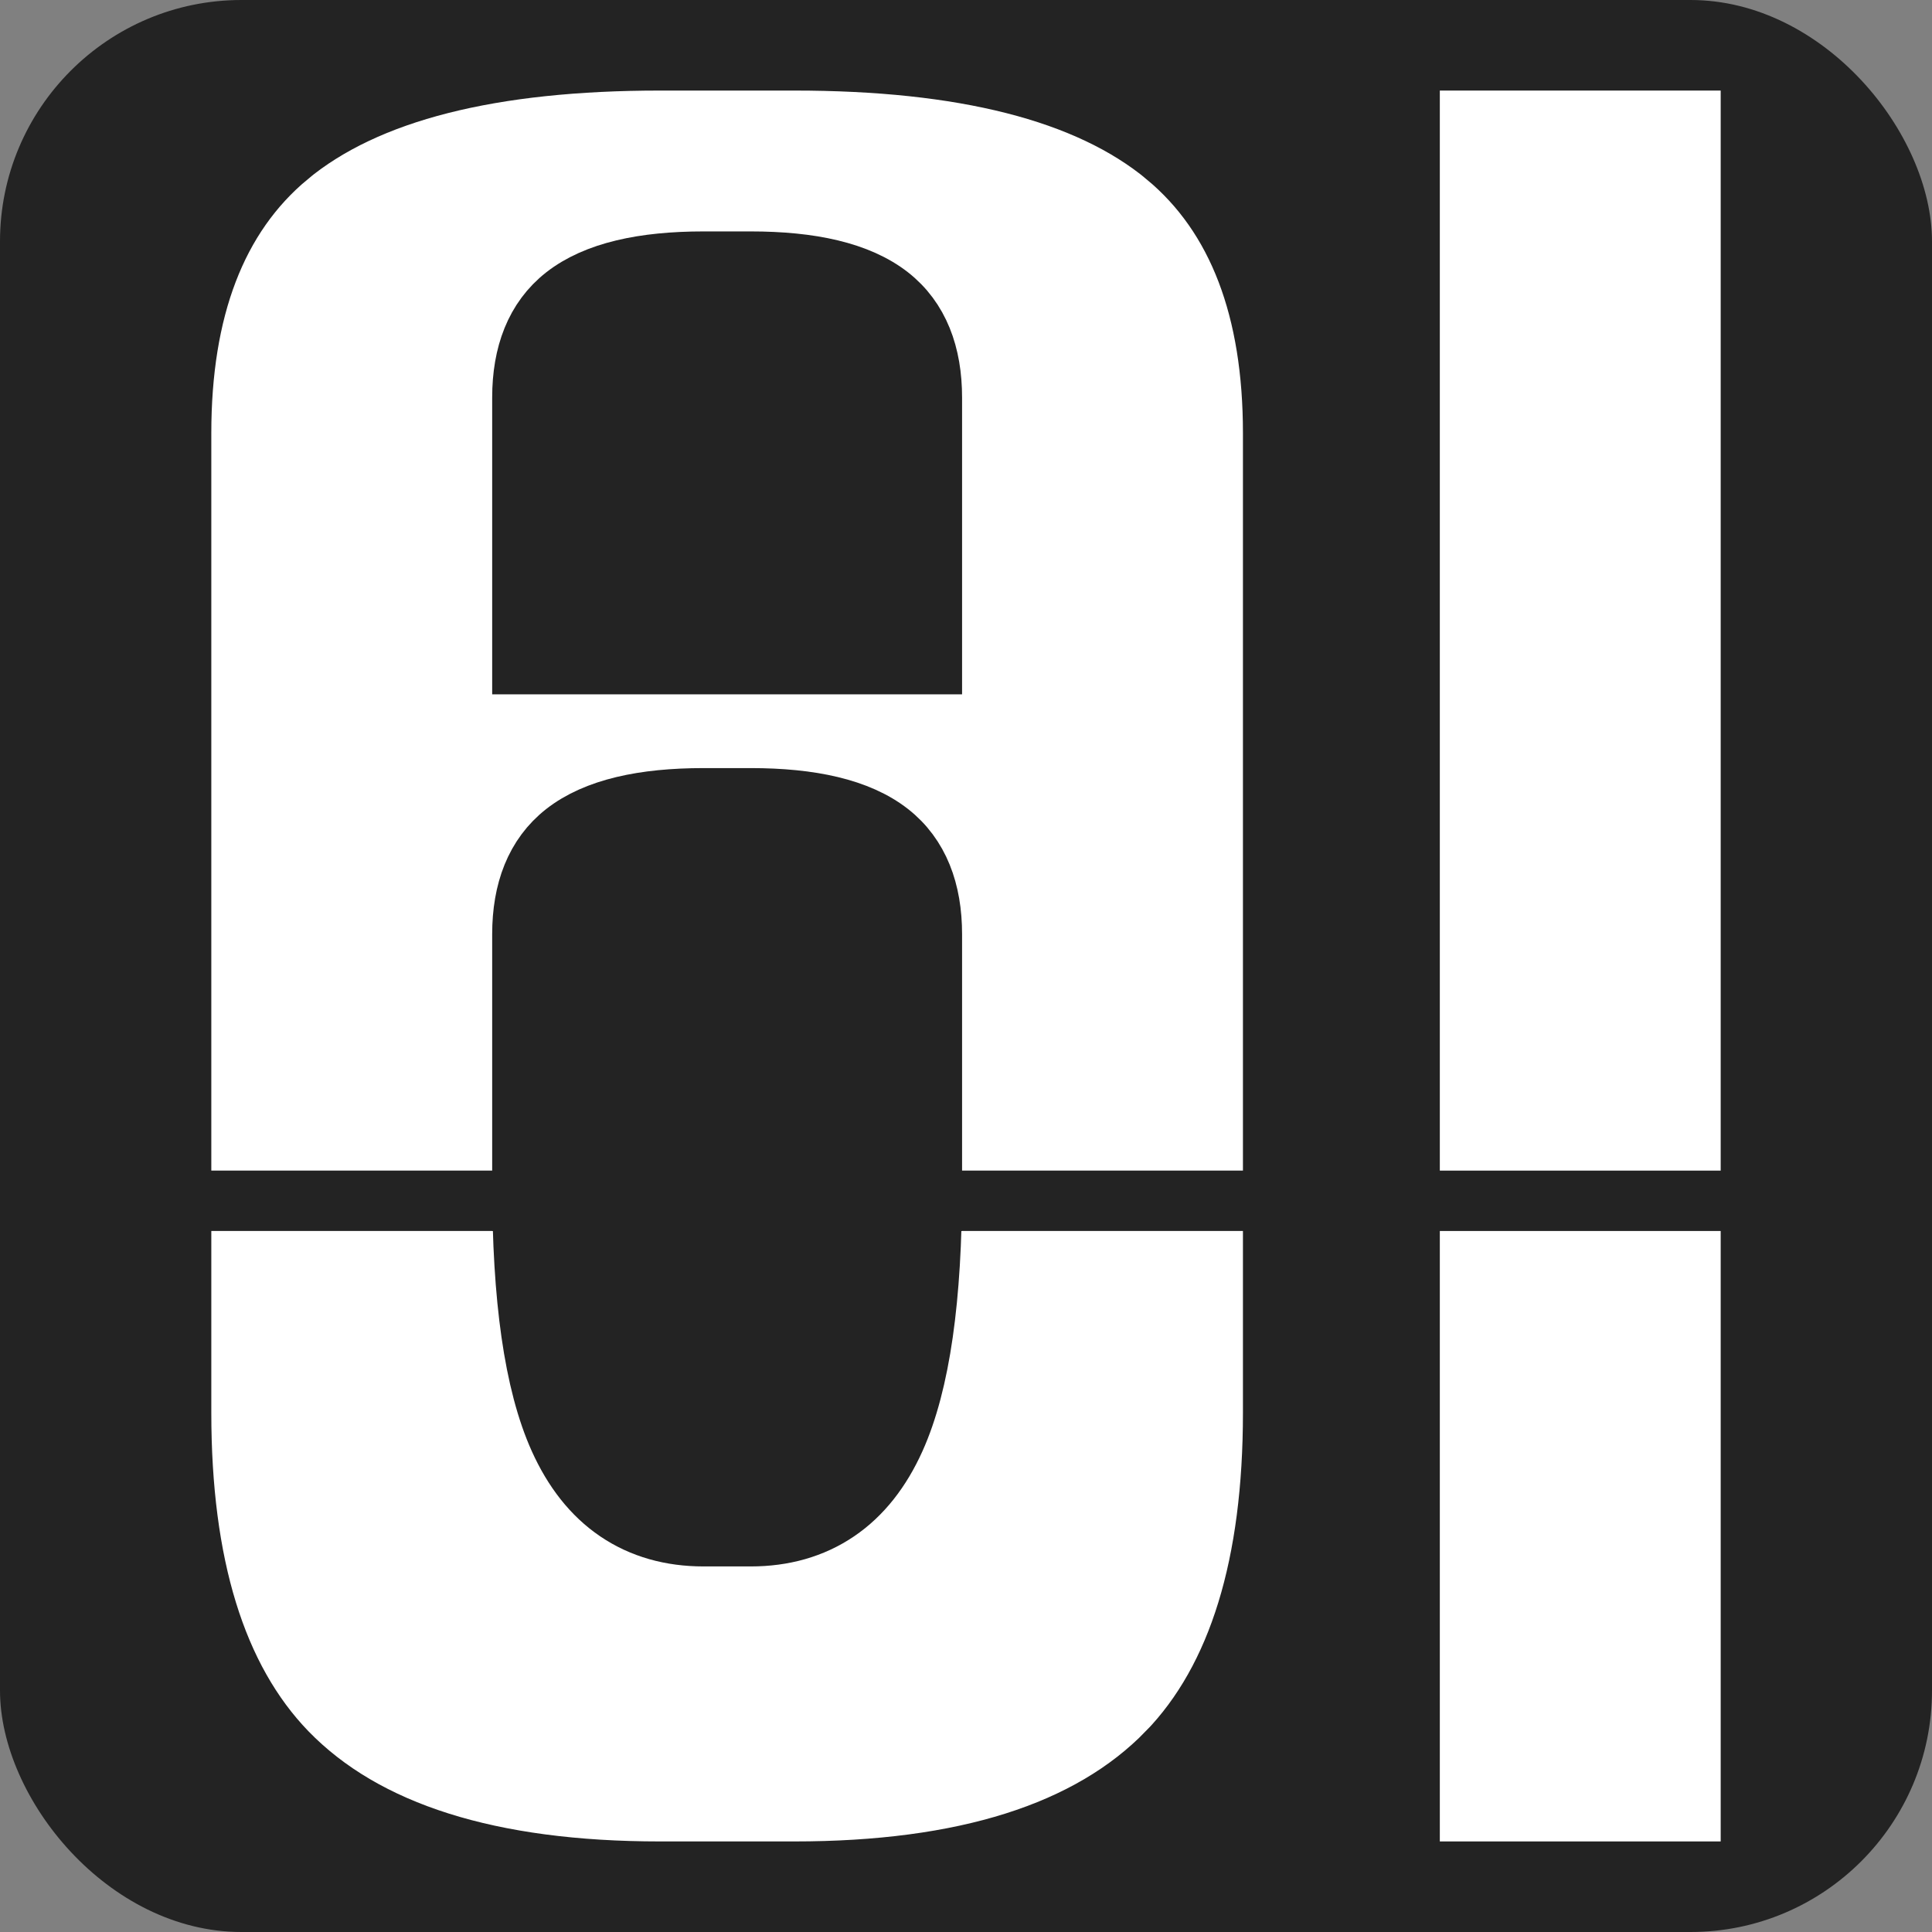 <svg xmlns="http://www.w3.org/2000/svg" fill="none" viewBox="0 0 32 32" height="32" width="32">
<rect x="0" y="0" width="32" height="32" fill="#808080" stroke="none"/>
<rect fill="#232323" rx="4" height="32" width="32"></rect>
<path stroke="#232323" fill="white" d="M11.672 7.667H12.415H20.791H21.087V7.966V23.401C21.087 25.899 20.524 27.796 19.337 29.023L19.336 29.023C18.035 30.364 15.95 31 13.156 31H12.415H11.672H10.931C8.137 31 6.051 30.364 4.75 29.023L4.75 29.023C3.563 27.796 3 25.899 3 23.401V7.966V7.667H3.296H11.672Z"></path>
<path stroke="#232323" fill="#232323" d="M11.913 7.667H12.174H15.115H15.435V7.985V19.622C15.435 21.488 15.241 22.904 14.822 23.833L14.822 23.833C14.589 24.349 14.274 24.756 13.865 25.033C13.455 25.311 12.973 25.445 12.434 25.445H12.174H11.913H11.653C11.114 25.445 10.632 25.311 10.222 25.033C9.813 24.756 9.498 24.349 9.265 23.833L9.265 23.833C8.846 22.904 8.652 21.488 8.652 19.622V7.985V7.667H8.973H11.913Z"></path>
<path stroke="#232323" fill="white" d="M23.627 7.667H23.348V7.967V30.7V31H23.627H28.721H29V30.7V7.967V7.667H28.721H23.627Z"></path>
<path stroke="#232323" fill="white" d="M11.672 19.889H12.415H20.791H21.087V19.586V7.173C21.087 5.137 20.514 3.584 19.312 2.586L19.312 2.585C18.011 1.507 15.937 1 13.156 1H12.415H11.672H10.931C8.15 1 6.076 1.507 4.775 2.585L4.775 2.586C3.573 3.584 3 5.137 3 7.173V19.586V19.889H3.296H11.672Z"></path>
<path stroke="#232323" fill="#232323" d="M11.913 19.889H12.174H15.115H15.435V19.579V15.473C15.435 14.76 15.22 14.176 14.731 13.793L14.731 13.793C14.216 13.391 13.426 13.222 12.434 13.222H12.174H11.913H11.653C10.661 13.222 9.871 13.391 9.356 13.793L9.356 13.793C8.867 14.176 8.652 14.76 8.652 15.473V19.579V19.889H8.973H11.913Z"></path>
<path stroke="#232323" fill="#232323" d="M9.356 4.904L9.356 4.904C8.867 5.287 8.652 5.871 8.652 6.585V10.691V11H8.973H11.913H15.115H15.435V10.691V6.585C15.435 5.871 15.22 5.287 14.731 4.904L14.731 4.904C14.216 4.502 13.426 4.333 12.434 4.333H12.174H11.913H11.653C10.661 4.333 9.871 4.502 9.356 4.904Z"></path>
<path stroke="#232323" fill="white" d="M23.627 1H23.348V1.304V19.585V19.889H23.627H28.721H29V19.585V1.304V1H28.721H23.627Z"></path>
</svg>
